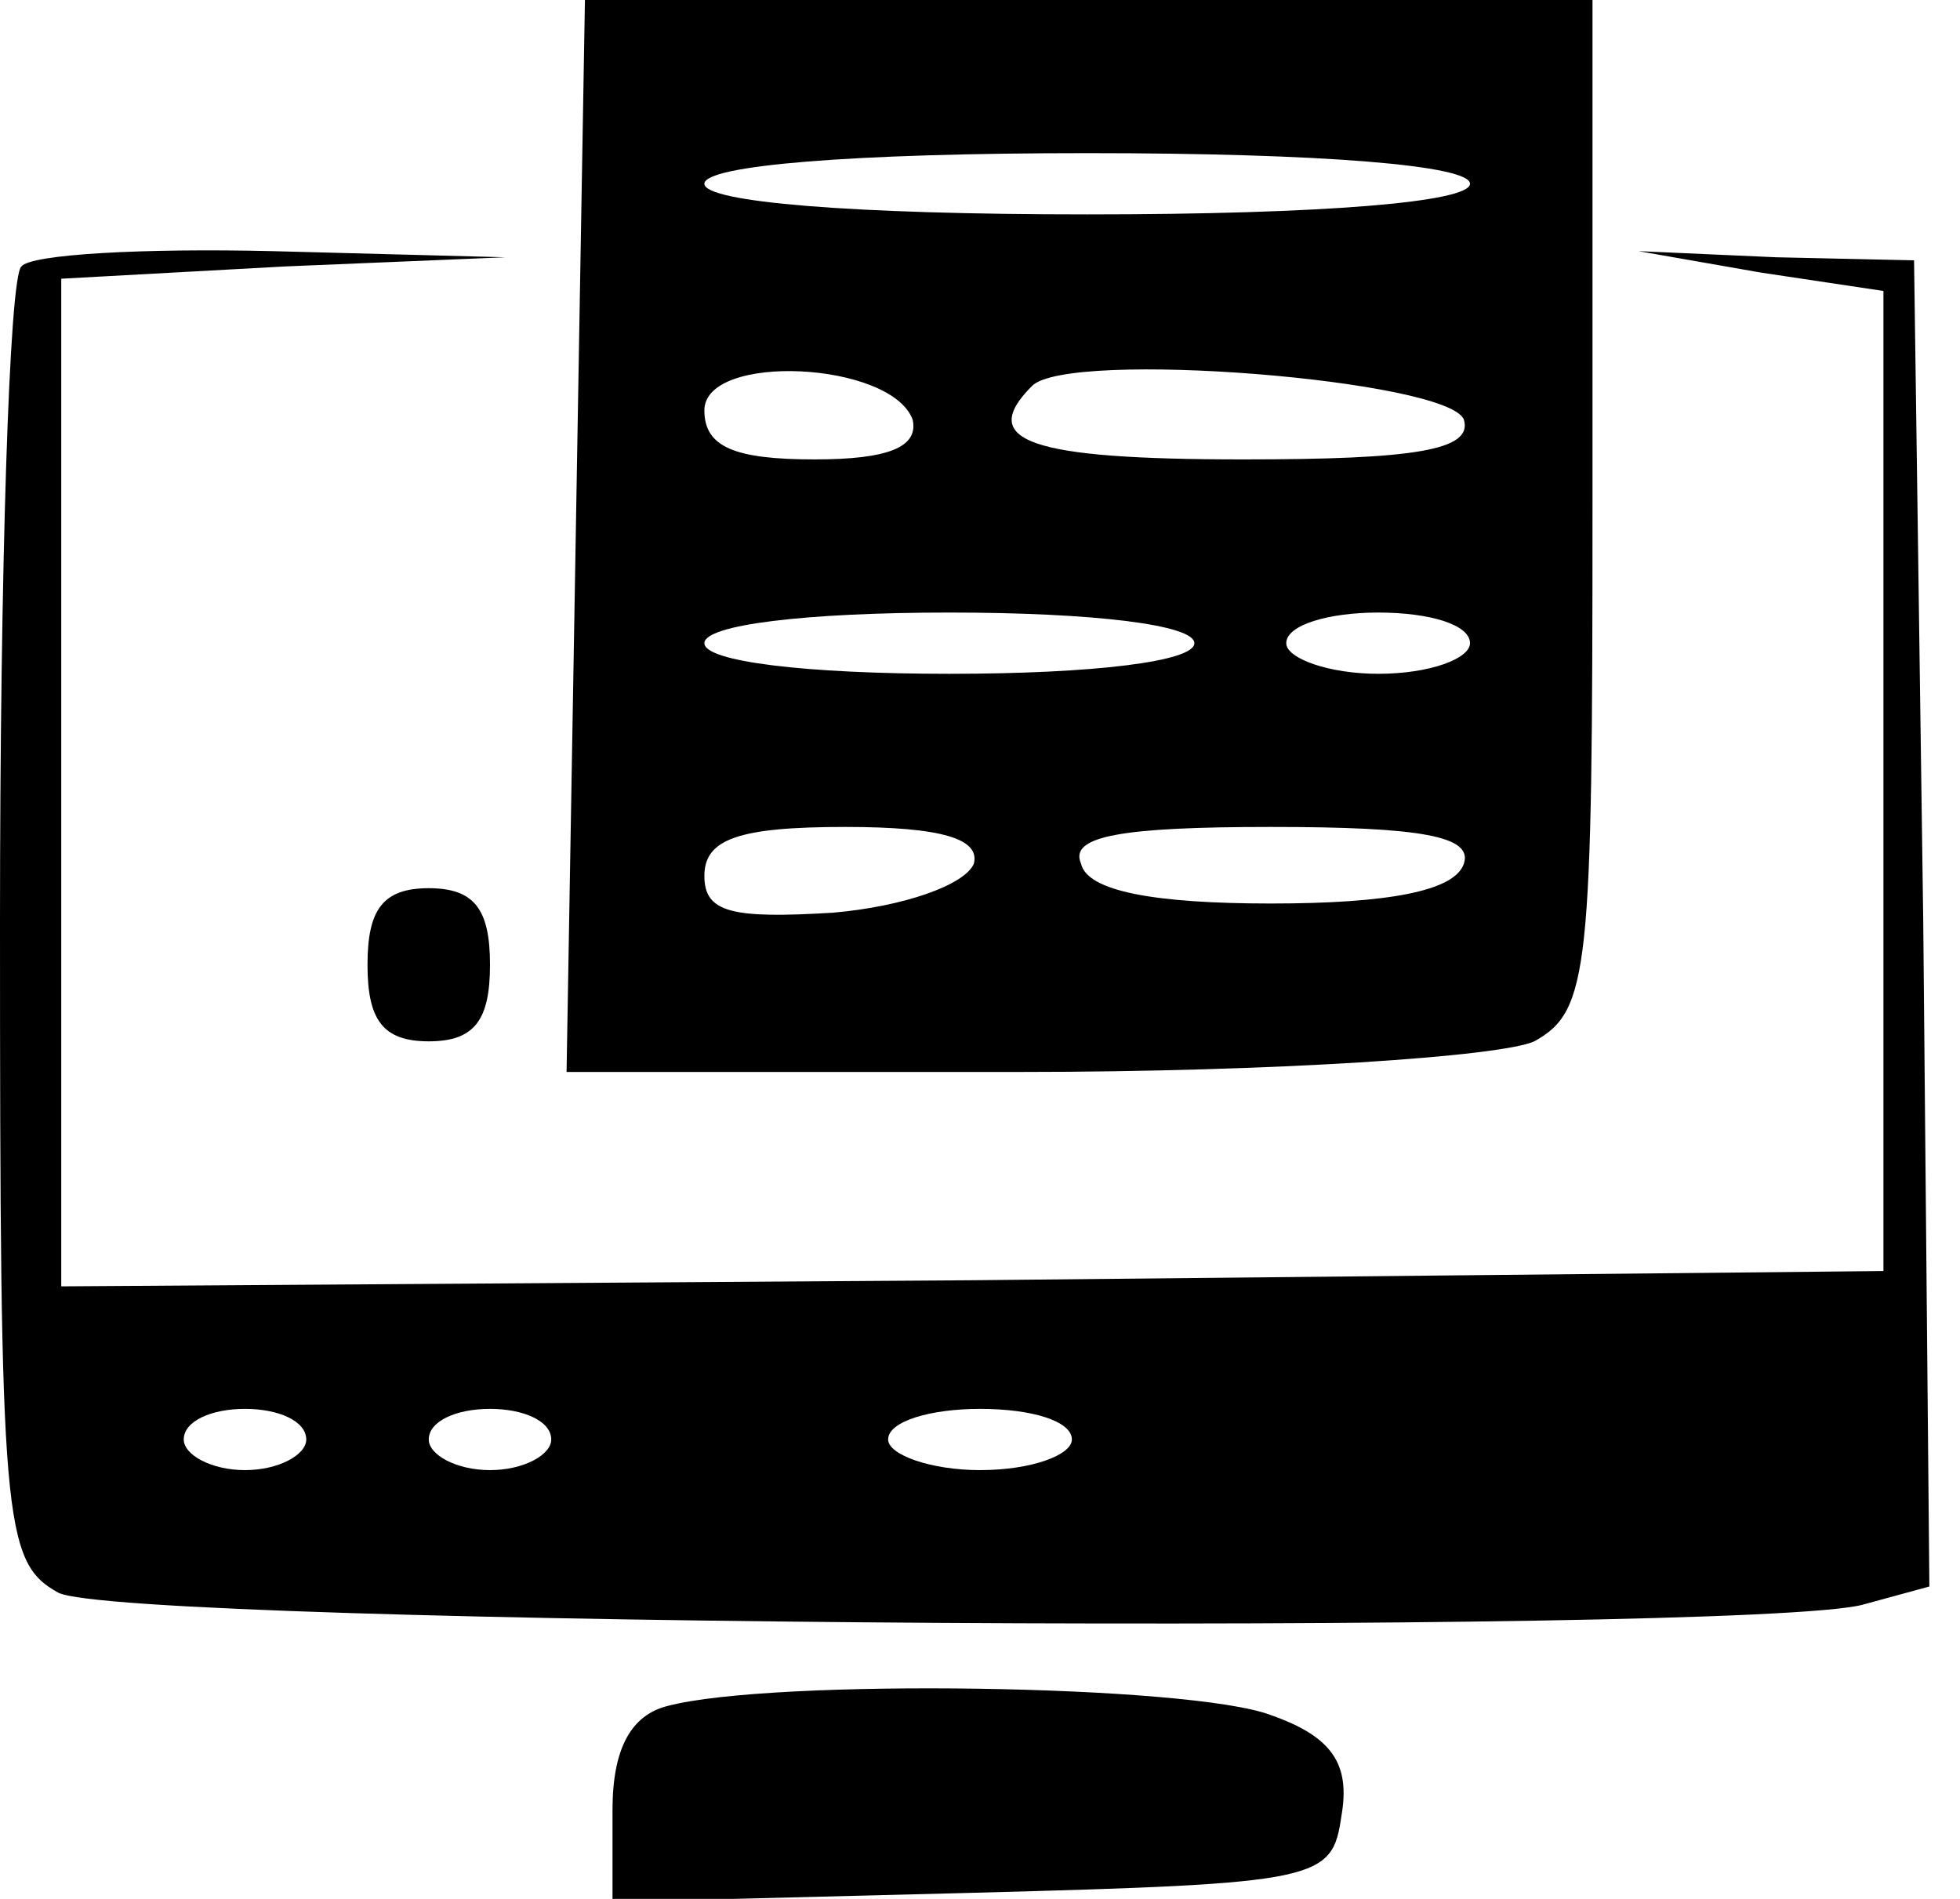 <?xml version="1.0" standalone="no"?>
<!DOCTYPE svg PUBLIC "-//W3C//DTD SVG 20010904//EN"
 "http://www.w3.org/TR/2001/REC-SVG-20010904/DTD/svg10.dtd">
<svg version="1.0" xmlns="http://www.w3.org/2000/svg"
 width="64pt" height="62pt" viewBox="0 0 64 62"
 preserveAspectRatio="xMidYMid meet">

<g transform="translate(0,62) scale(0.1,-0.1)"
fill="#000000" stroke="none">
<path d="M188 445 l-3 -175 148 0 c83 0 157 5 168 10 18 10 19 23 19 175 l0
165 -165 0 -164 0 -3 -175z m292 115 c0 -6 -48 -10 -125 -10 -77 0 -125 4
-125 10 0 6 48 10 125 10 77 0 125 -4 125 -10z m-182 -77 c2 -9 -8 -13 -32
-13 -26 0 -36 4 -36 16 0 19 61 16 68 -3z m180 0 c3 -10 -16 -13 -72 -13 -70
0 -87 6 -69 24 12 12 136 2 141 -11z m-88 -73 c0 -6 -33 -10 -80 -10 -47 0
-80 4 -80 10 0 6 33 10 80 10 47 0 80 -4 80 -10z m90 0 c0 -5 -13 -10 -30 -10
-16 0 -30 5 -30 10 0 6 14 10 30 10 17 0 30 -4 30 -10z m-162 -72 c-3 -7 -23
-14 -46 -16 -33 -2 -42 0 -42 12 0 12 11 16 46 16 32 0 44 -4 42 -12z m160 0
c-3 -9 -25 -13 -63 -13 -38 0 -60 4 -62 13 -4 9 13 12 62 12 49 0 66 -3 63
-12z"/>
<path d="M7 533 c-4 -3 -7 -100 -7 -214 0 -196 1 -209 19 -219 21 -11 549 -14
589 -4 l22 6 -2 217 -3 216 -45 1 -45 2 40 -7 40 -6 0 -160 0 -160 -297 -3
-298 -2 0 164 0 165 73 4 72 3 -76 2 c-42 1 -79 -1 -82 -5z m93 -383 c0 -5 -9
-10 -20 -10 -11 0 -20 5 -20 10 0 6 9 10 20 10 11 0 20 -4 20 -10z m80 0 c0
-5 -9 -10 -20 -10 -11 0 -20 5 -20 10 0 6 9 10 20 10 11 0 20 -4 20 -10z m170
0 c0 -5 -13 -10 -30 -10 -16 0 -30 5 -30 10 0 6 14 10 30 10 17 0 30 -4 30
-10z"/>
<path d="M120 305 c0 -18 5 -25 20 -25 15 0 20 7 20 25 0 18 -5 25 -20 25 -15
0 -20 -7 -20 -25z"/>
<path d="M218 63 c-12 -3 -18 -14 -18 -34 l0 -30 118 3 c113 3 117 4 120 25 3
17 -3 26 -23 33 -26 10 -163 12 -197 3z"/>
</g>
</svg>

